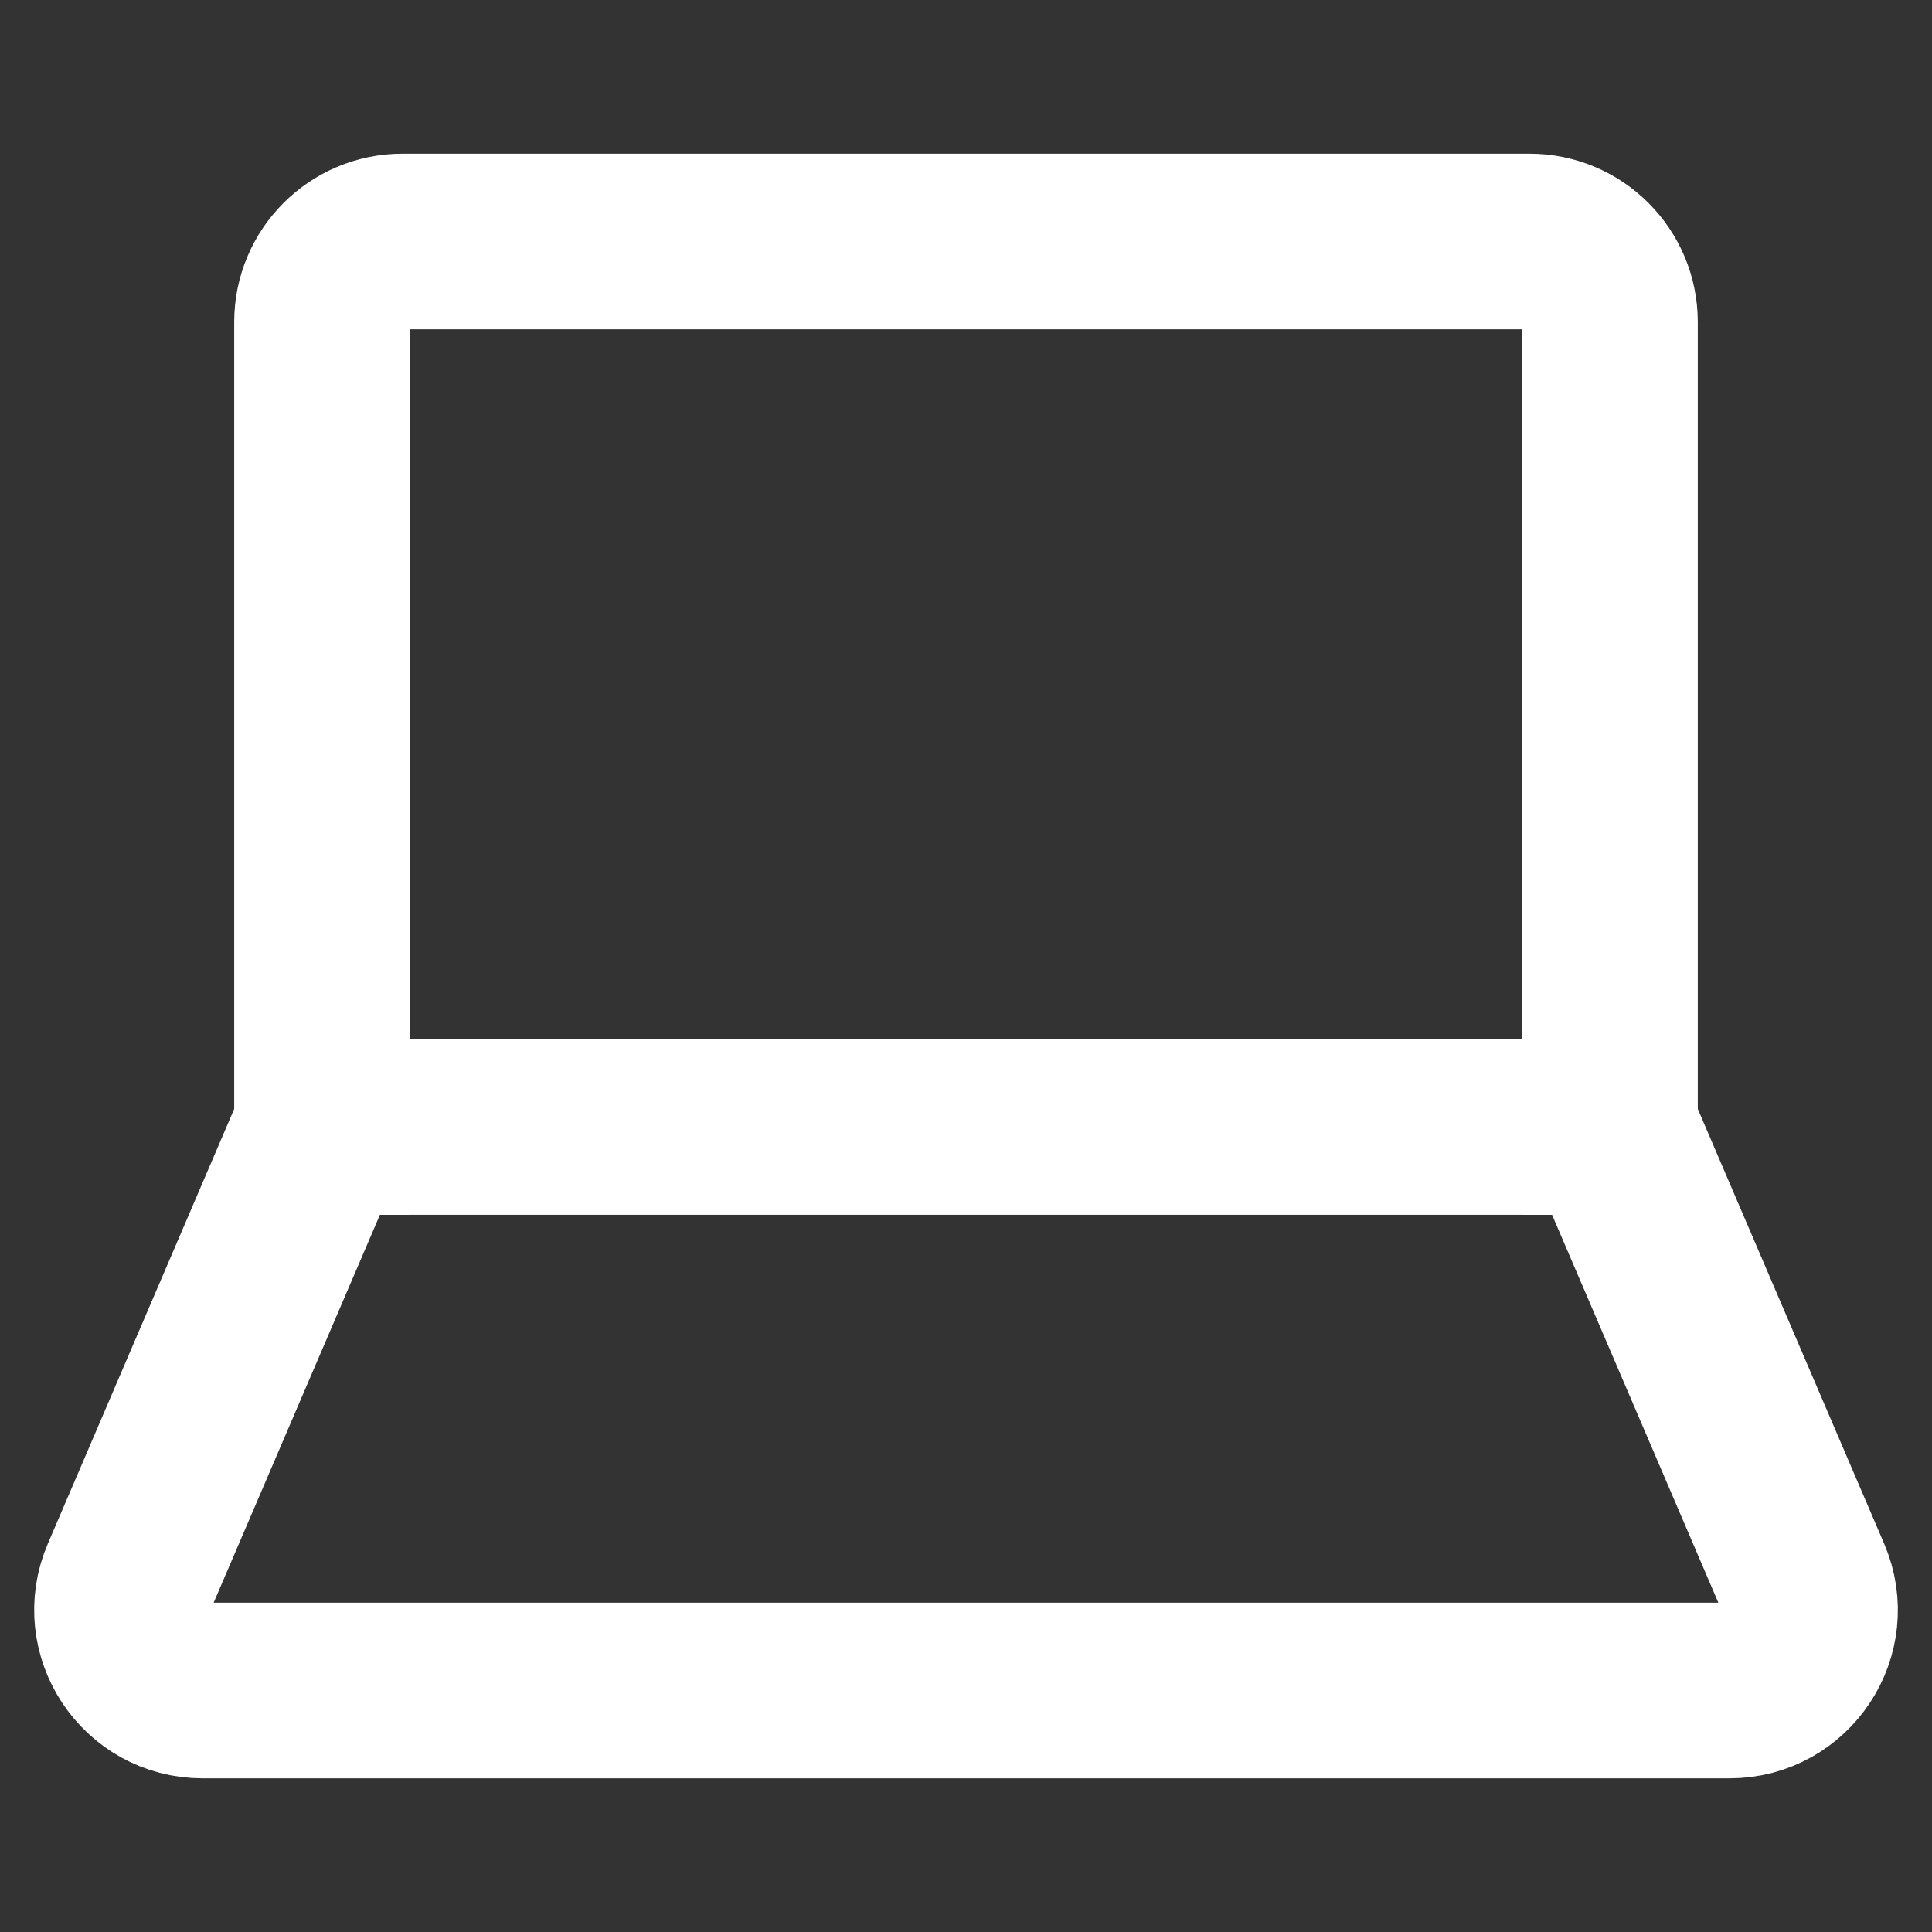 <svg width="22" height="22" viewBox="0 0 22 22" fill="none" xmlns="http://www.w3.org/2000/svg">
<rect x="0" y="0" width="22" height="22" fill="#333333" stroke="none"/>
<g id="gfx_icon_laptop">
<g id="Group">
<path id="Vector" d="M18.333 12.833V3.667C18.333 3.161 17.923 2.75 17.417 2.75H4.583C4.077 2.75 3.667 3.161 3.667 3.667V12.833" stroke="white" stroke-width="2" stroke-miterlimit="10" stroke-linecap="square"/>
<path id="Vector_2" d="M18.333 12.833H3.667L1.464 17.972C1.205 18.577 1.649 19.25 2.307 19.25H19.694C20.352 19.25 20.796 18.577 20.536 17.972L18.333 12.833Z" stroke="white" stroke-width="2" stroke-miterlimit="10" stroke-linecap="square"/>
</g>
</g>
</svg>

